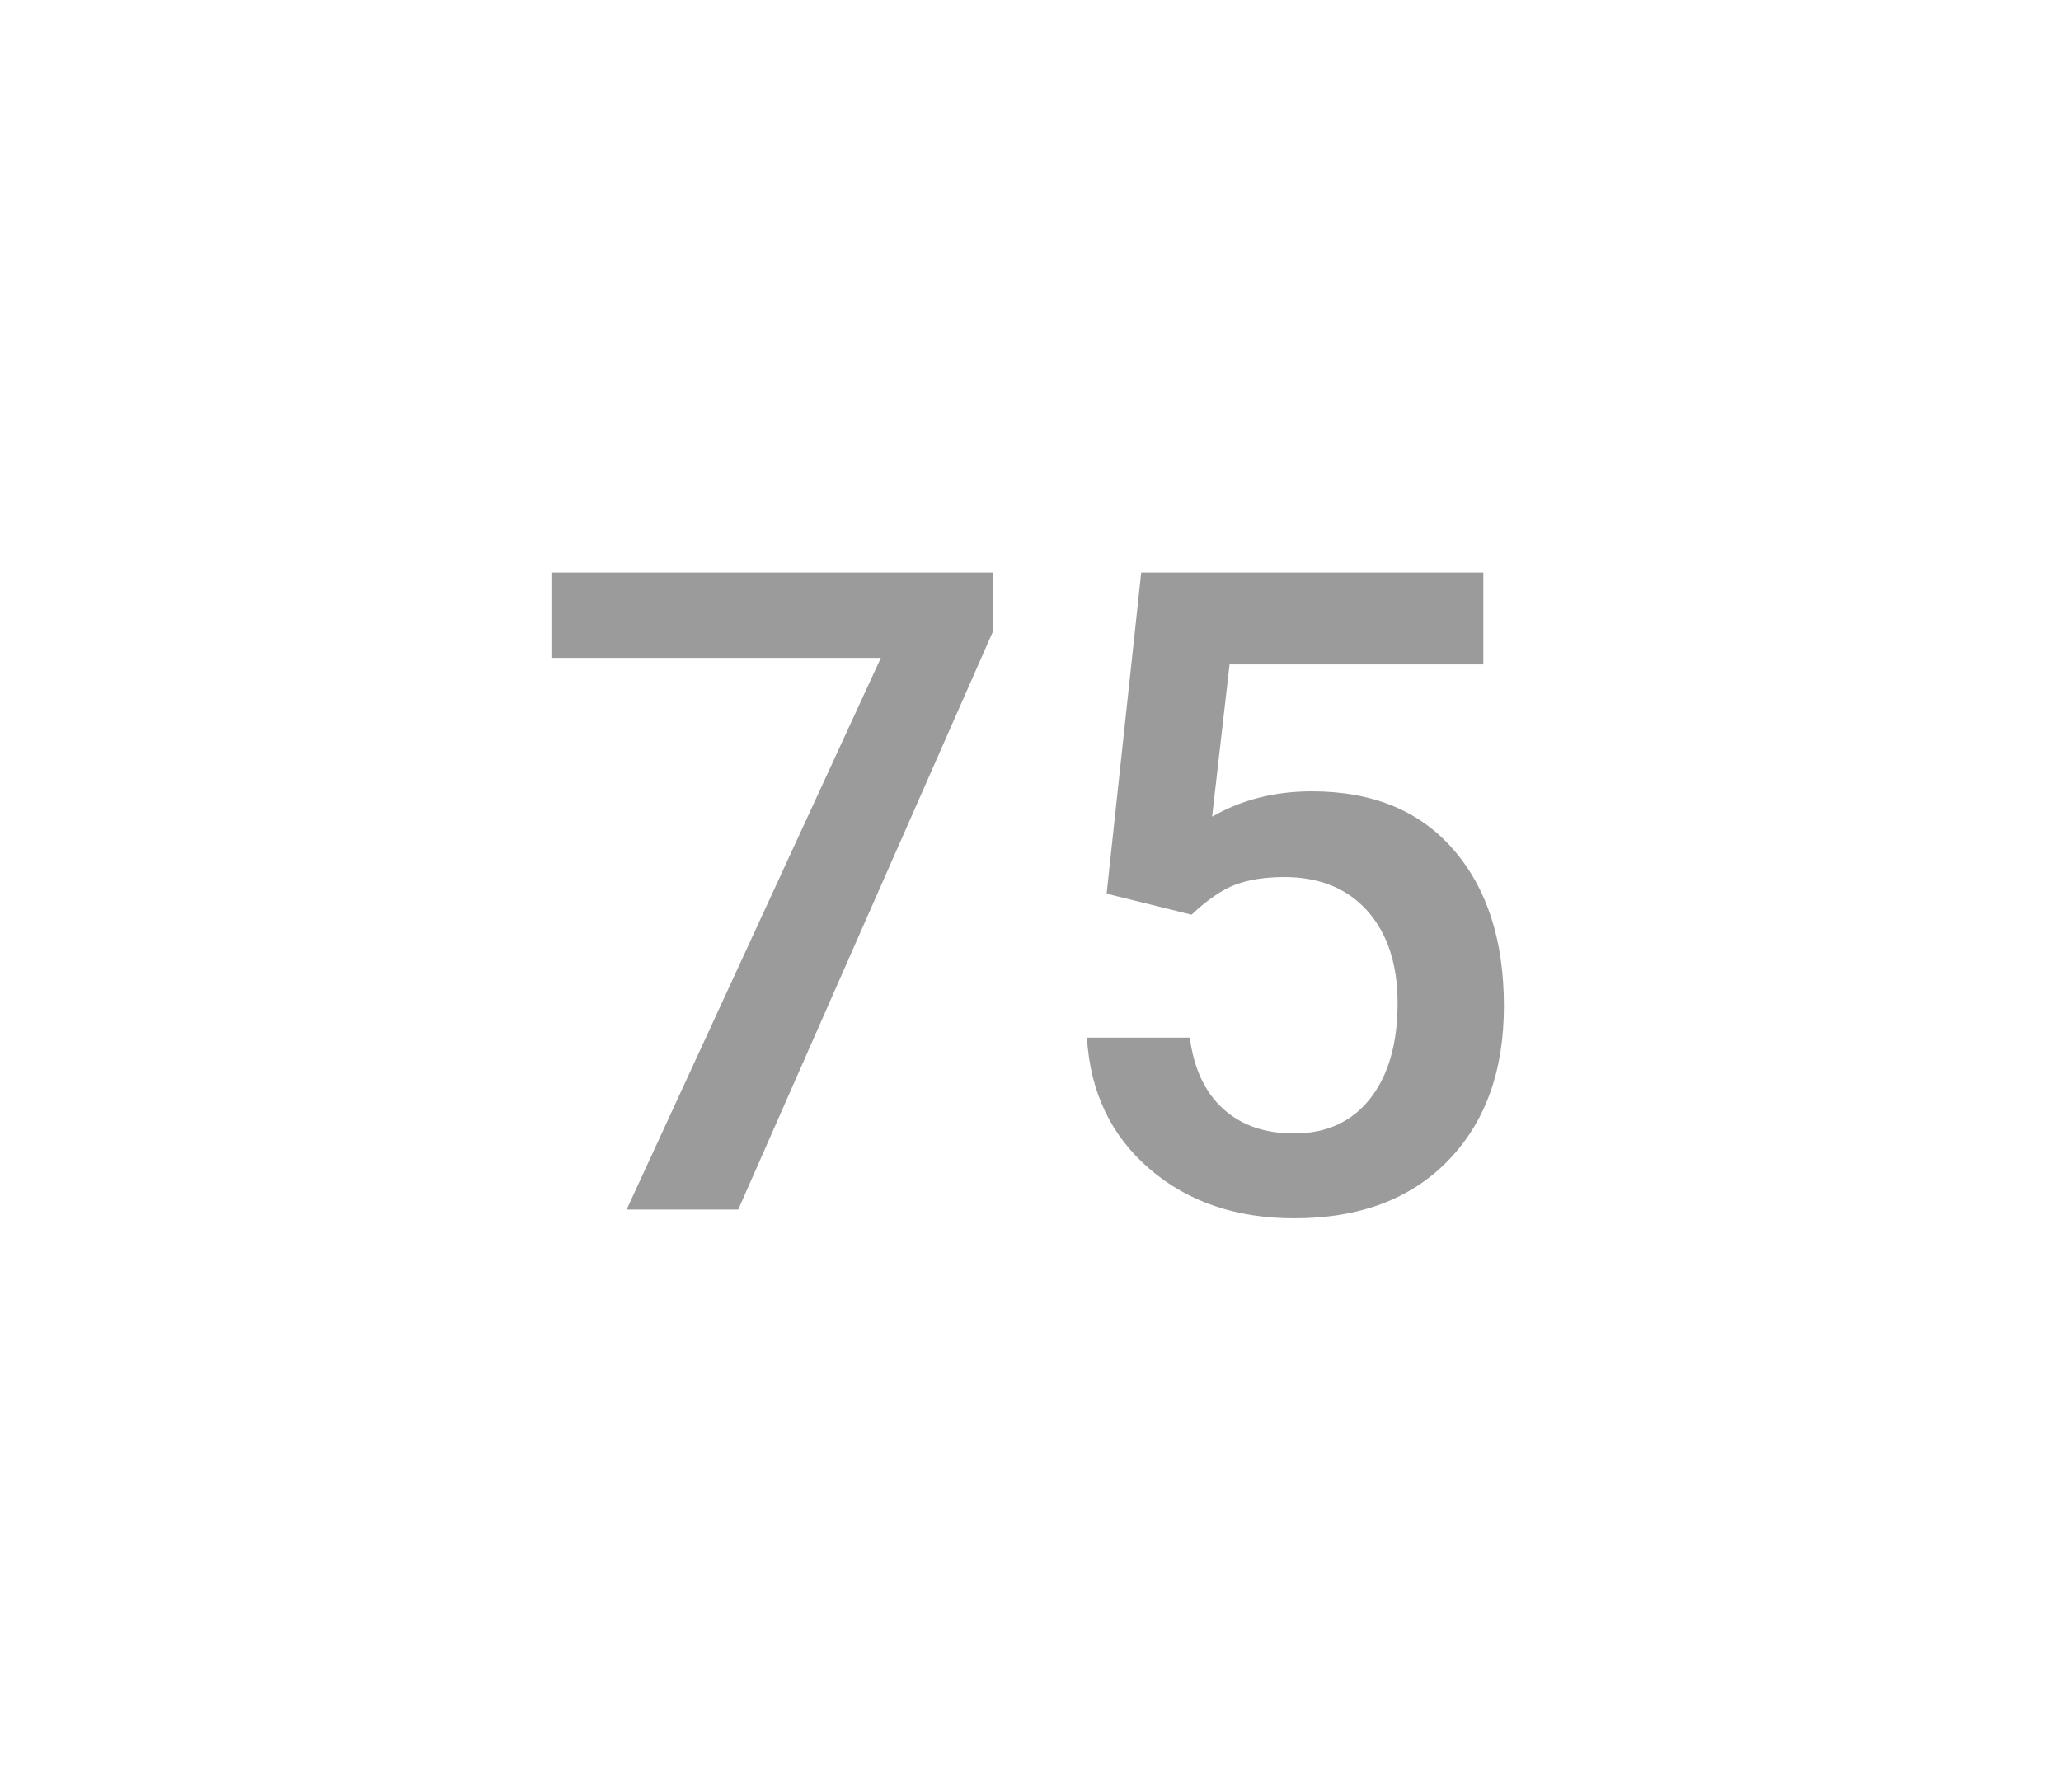 <?xml version="1.0" encoding="UTF-8" standalone="no"?>
<svg xmlns="http://www.w3.org/2000/svg" xmlns:xlink="http://www.w3.org/1999/xlink" width="46px" height="40px" viewBox="0 0 46 40" version="1.1">
  <title>nummer der tarifzone</title>
  <desc>Created with Sketch.</desc>
  <defs></defs>
  <g id="Export" stroke="none" stroke-width="1" fill="none" fill-rule="evenodd">
    <g id="nummer-der-tarifzone">
      <g id="nummer">
        <rect id="Rectangle-1" fill="#FFFFFF" opacity="0" x="0" y="0" width="46" height="40"></rect>
        <path d="M22.16,14.1 L16.477,27 L13.986,27 L19.66,14.686 L12.307,14.686 L12.307,12.781 L22.16,12.781 L22.16,14.1 Z M24.699,19.949 L25.471,12.781 L33.107,12.781 L33.107,14.832 L27.443,14.832 L27.053,18.23 C27.71,17.853 28.452,17.664 29.279,17.664 C30.633,17.664 31.687,18.097 32.438,18.963 C33.19,19.829 33.566,20.994 33.566,22.459 C33.566,23.904 33.15,25.055 32.316,25.911 C31.483,26.767 30.341,27.195 28.889,27.195 C27.587,27.195 26.507,26.826 25.651,26.087 C24.795,25.348 24.331,24.373 24.26,23.162 L26.555,23.162 C26.646,23.852 26.893,24.381 27.297,24.749 C27.701,25.117 28.228,25.301 28.879,25.301 C29.608,25.301 30.176,25.04 30.583,24.52 C30.99,23.999 31.193,23.289 31.193,22.391 C31.193,21.525 30.969,20.84 30.52,20.335 C30.07,19.83 29.452,19.578 28.664,19.578 C28.234,19.578 27.87,19.635 27.57,19.749 C27.271,19.863 26.945,20.086 26.594,20.418 L24.699,19.949 Z" id="75" fill="#9B9B9B"></path>
      </g>
    </g>
  </g>
</svg>
